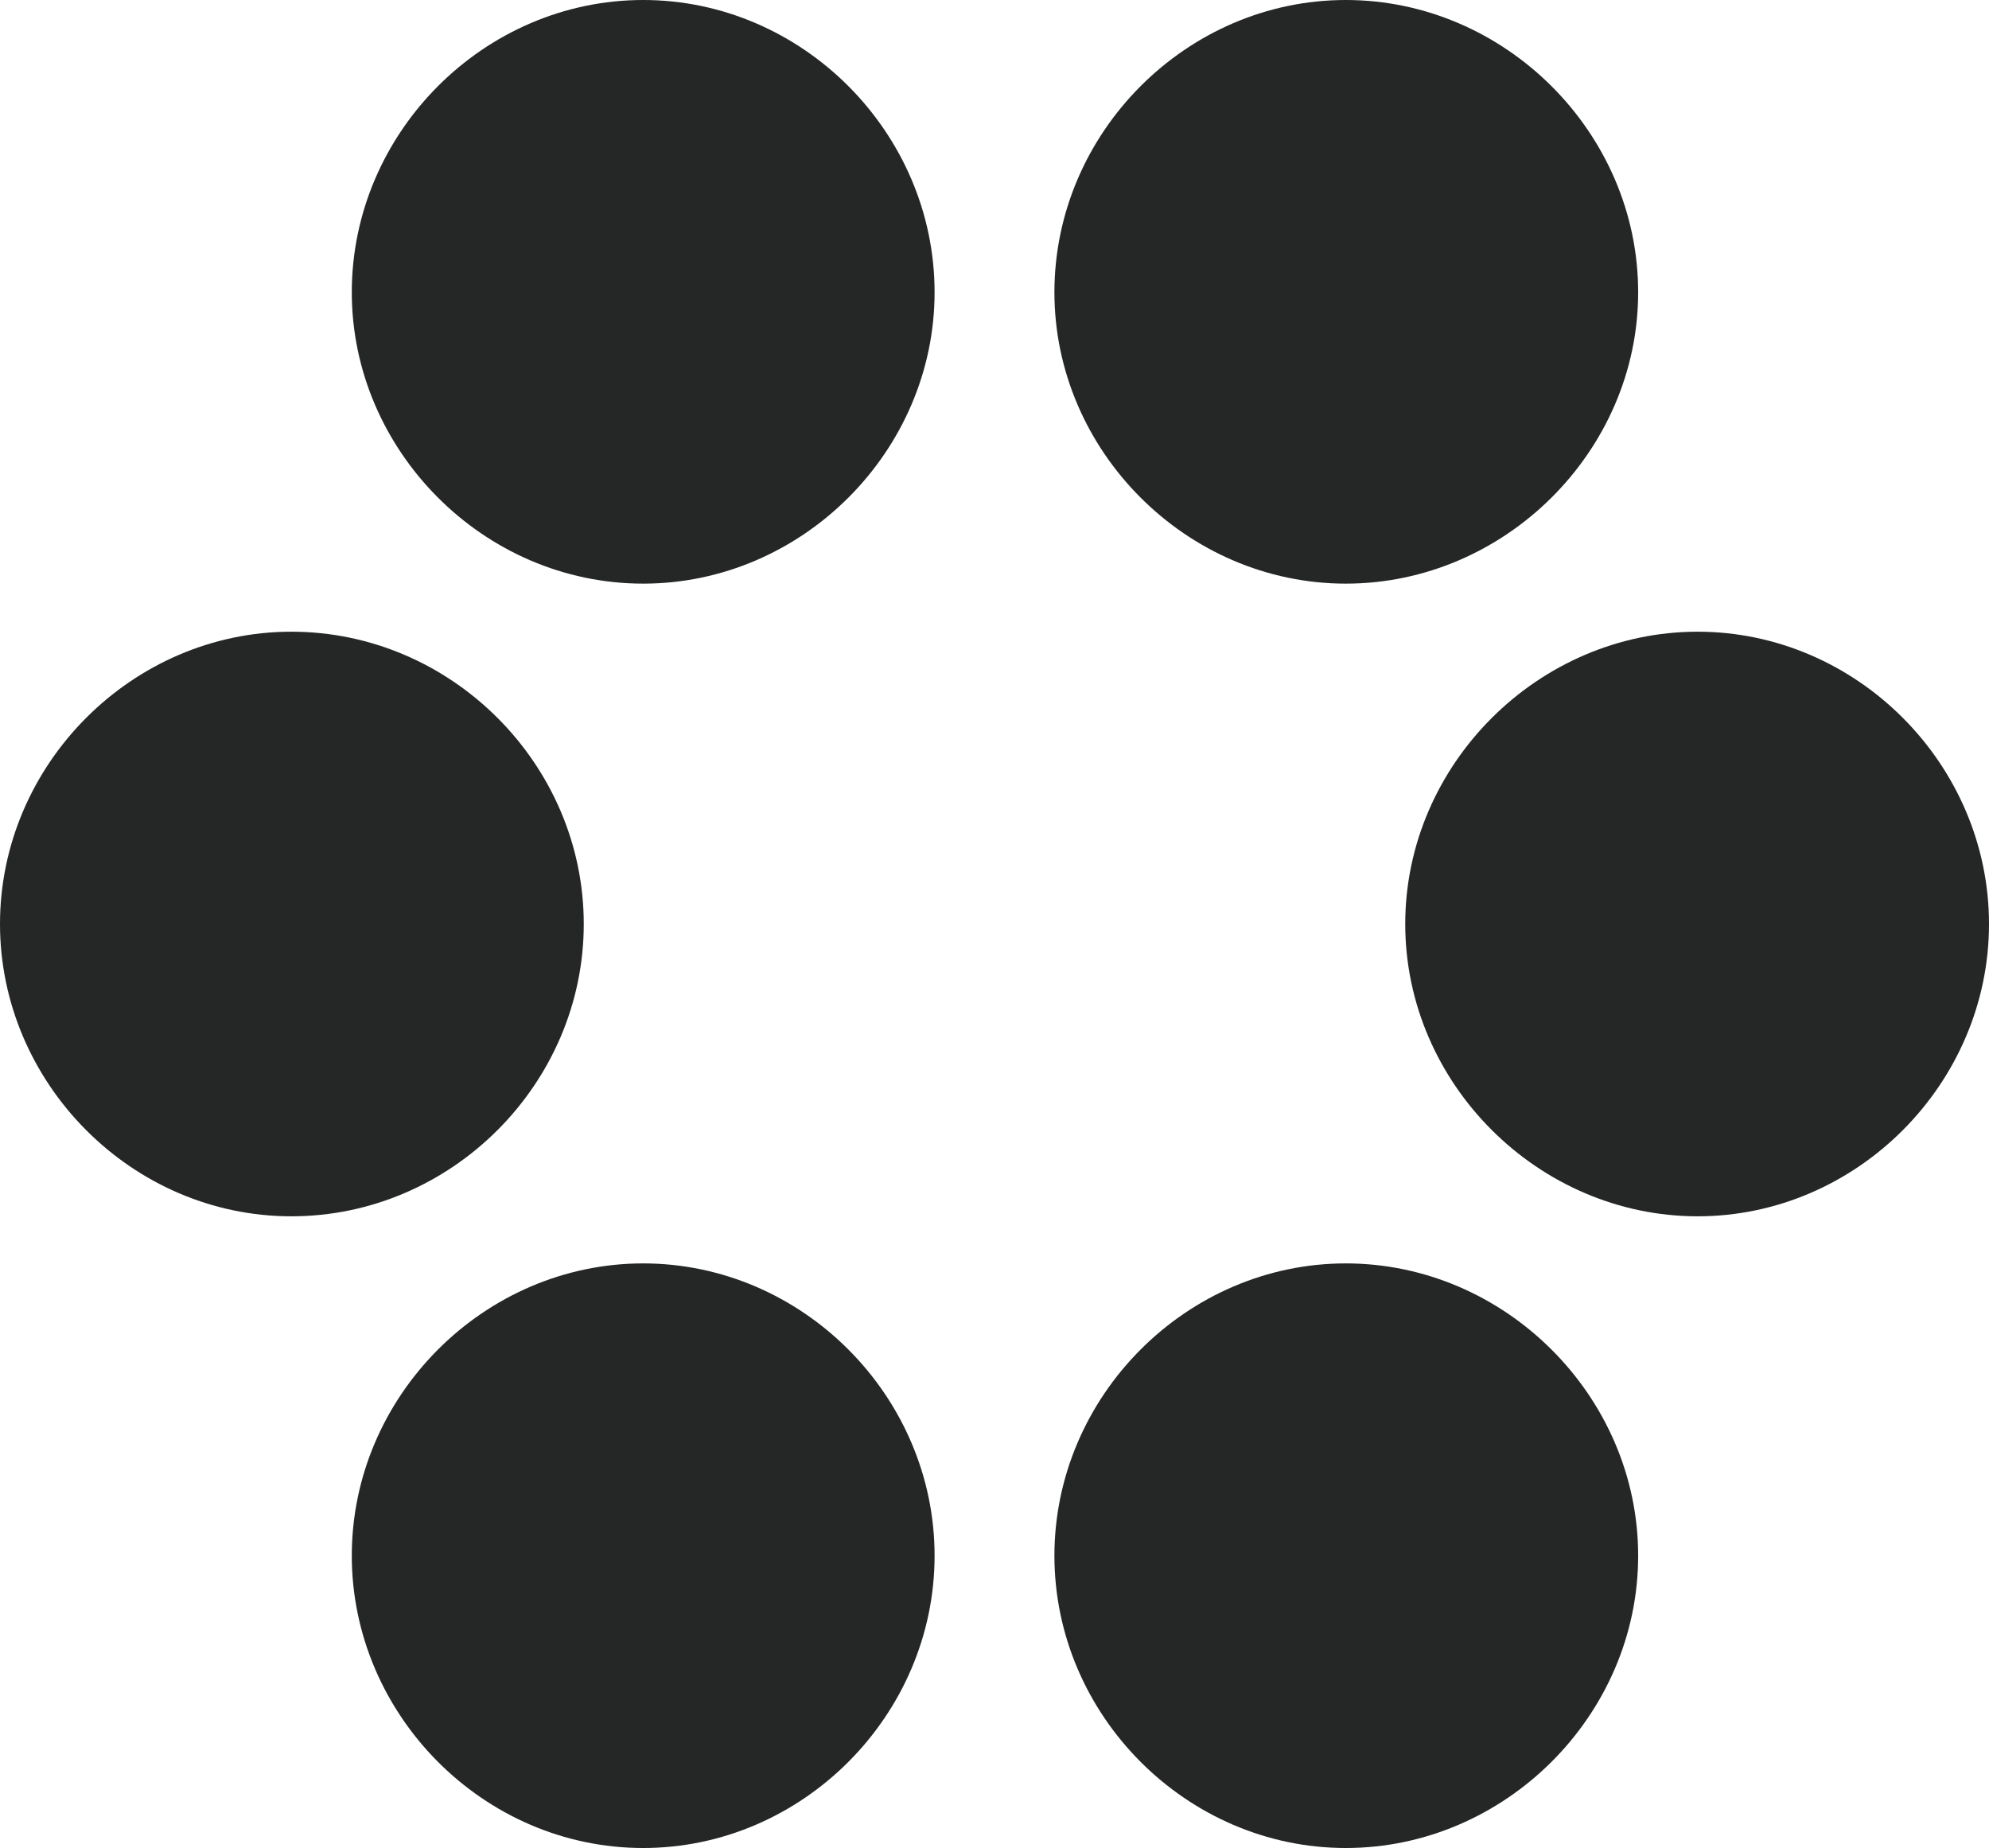 <?xml version="1.0" encoding="UTF-8"?> <svg xmlns="http://www.w3.org/2000/svg" width="113" height="105" viewBox="0 0 113 105" fill="none"><path d="M36.541 33.161C45.581 33.161 53.096 25.622 53.096 16.608C53.096 7.539 45.581 0 36.541 0C27.501 0 19.986 7.539 19.986 16.608C19.986 25.567 27.447 33.161 36.541 33.161ZM76.459 33.161C85.499 33.161 93.068 25.622 93.068 16.608C93.068 7.539 85.499 0 76.459 0C67.419 0 59.904 7.539 59.904 16.608C59.904 25.622 67.419 33.161 76.459 33.161ZM16.555 69.108C25.65 69.108 33.165 61.569 33.165 52.5C33.165 43.431 25.65 35.892 16.555 35.892C7.515 35.892 0 43.431 0 52.5C0 61.514 7.461 69.108 16.555 69.108ZM96.445 69.108C105.485 69.108 113 61.569 113 52.5C113 43.431 105.485 35.892 96.445 35.892C87.405 35.892 79.835 43.431 79.835 52.5C79.835 61.569 87.405 69.108 96.445 69.108ZM36.541 105C45.581 105 53.096 97.461 53.096 88.392C53.096 79.324 45.581 71.784 36.541 71.784C27.501 71.784 19.986 79.324 19.986 88.392C19.986 97.406 27.447 105 36.541 105ZM76.459 105C85.499 105 93.068 97.461 93.068 88.392C93.068 79.324 85.499 71.784 76.459 71.784C67.419 71.784 59.904 79.324 59.904 88.392C59.904 97.461 67.419 105 76.459 105Z" fill="#252626"></path></svg> 